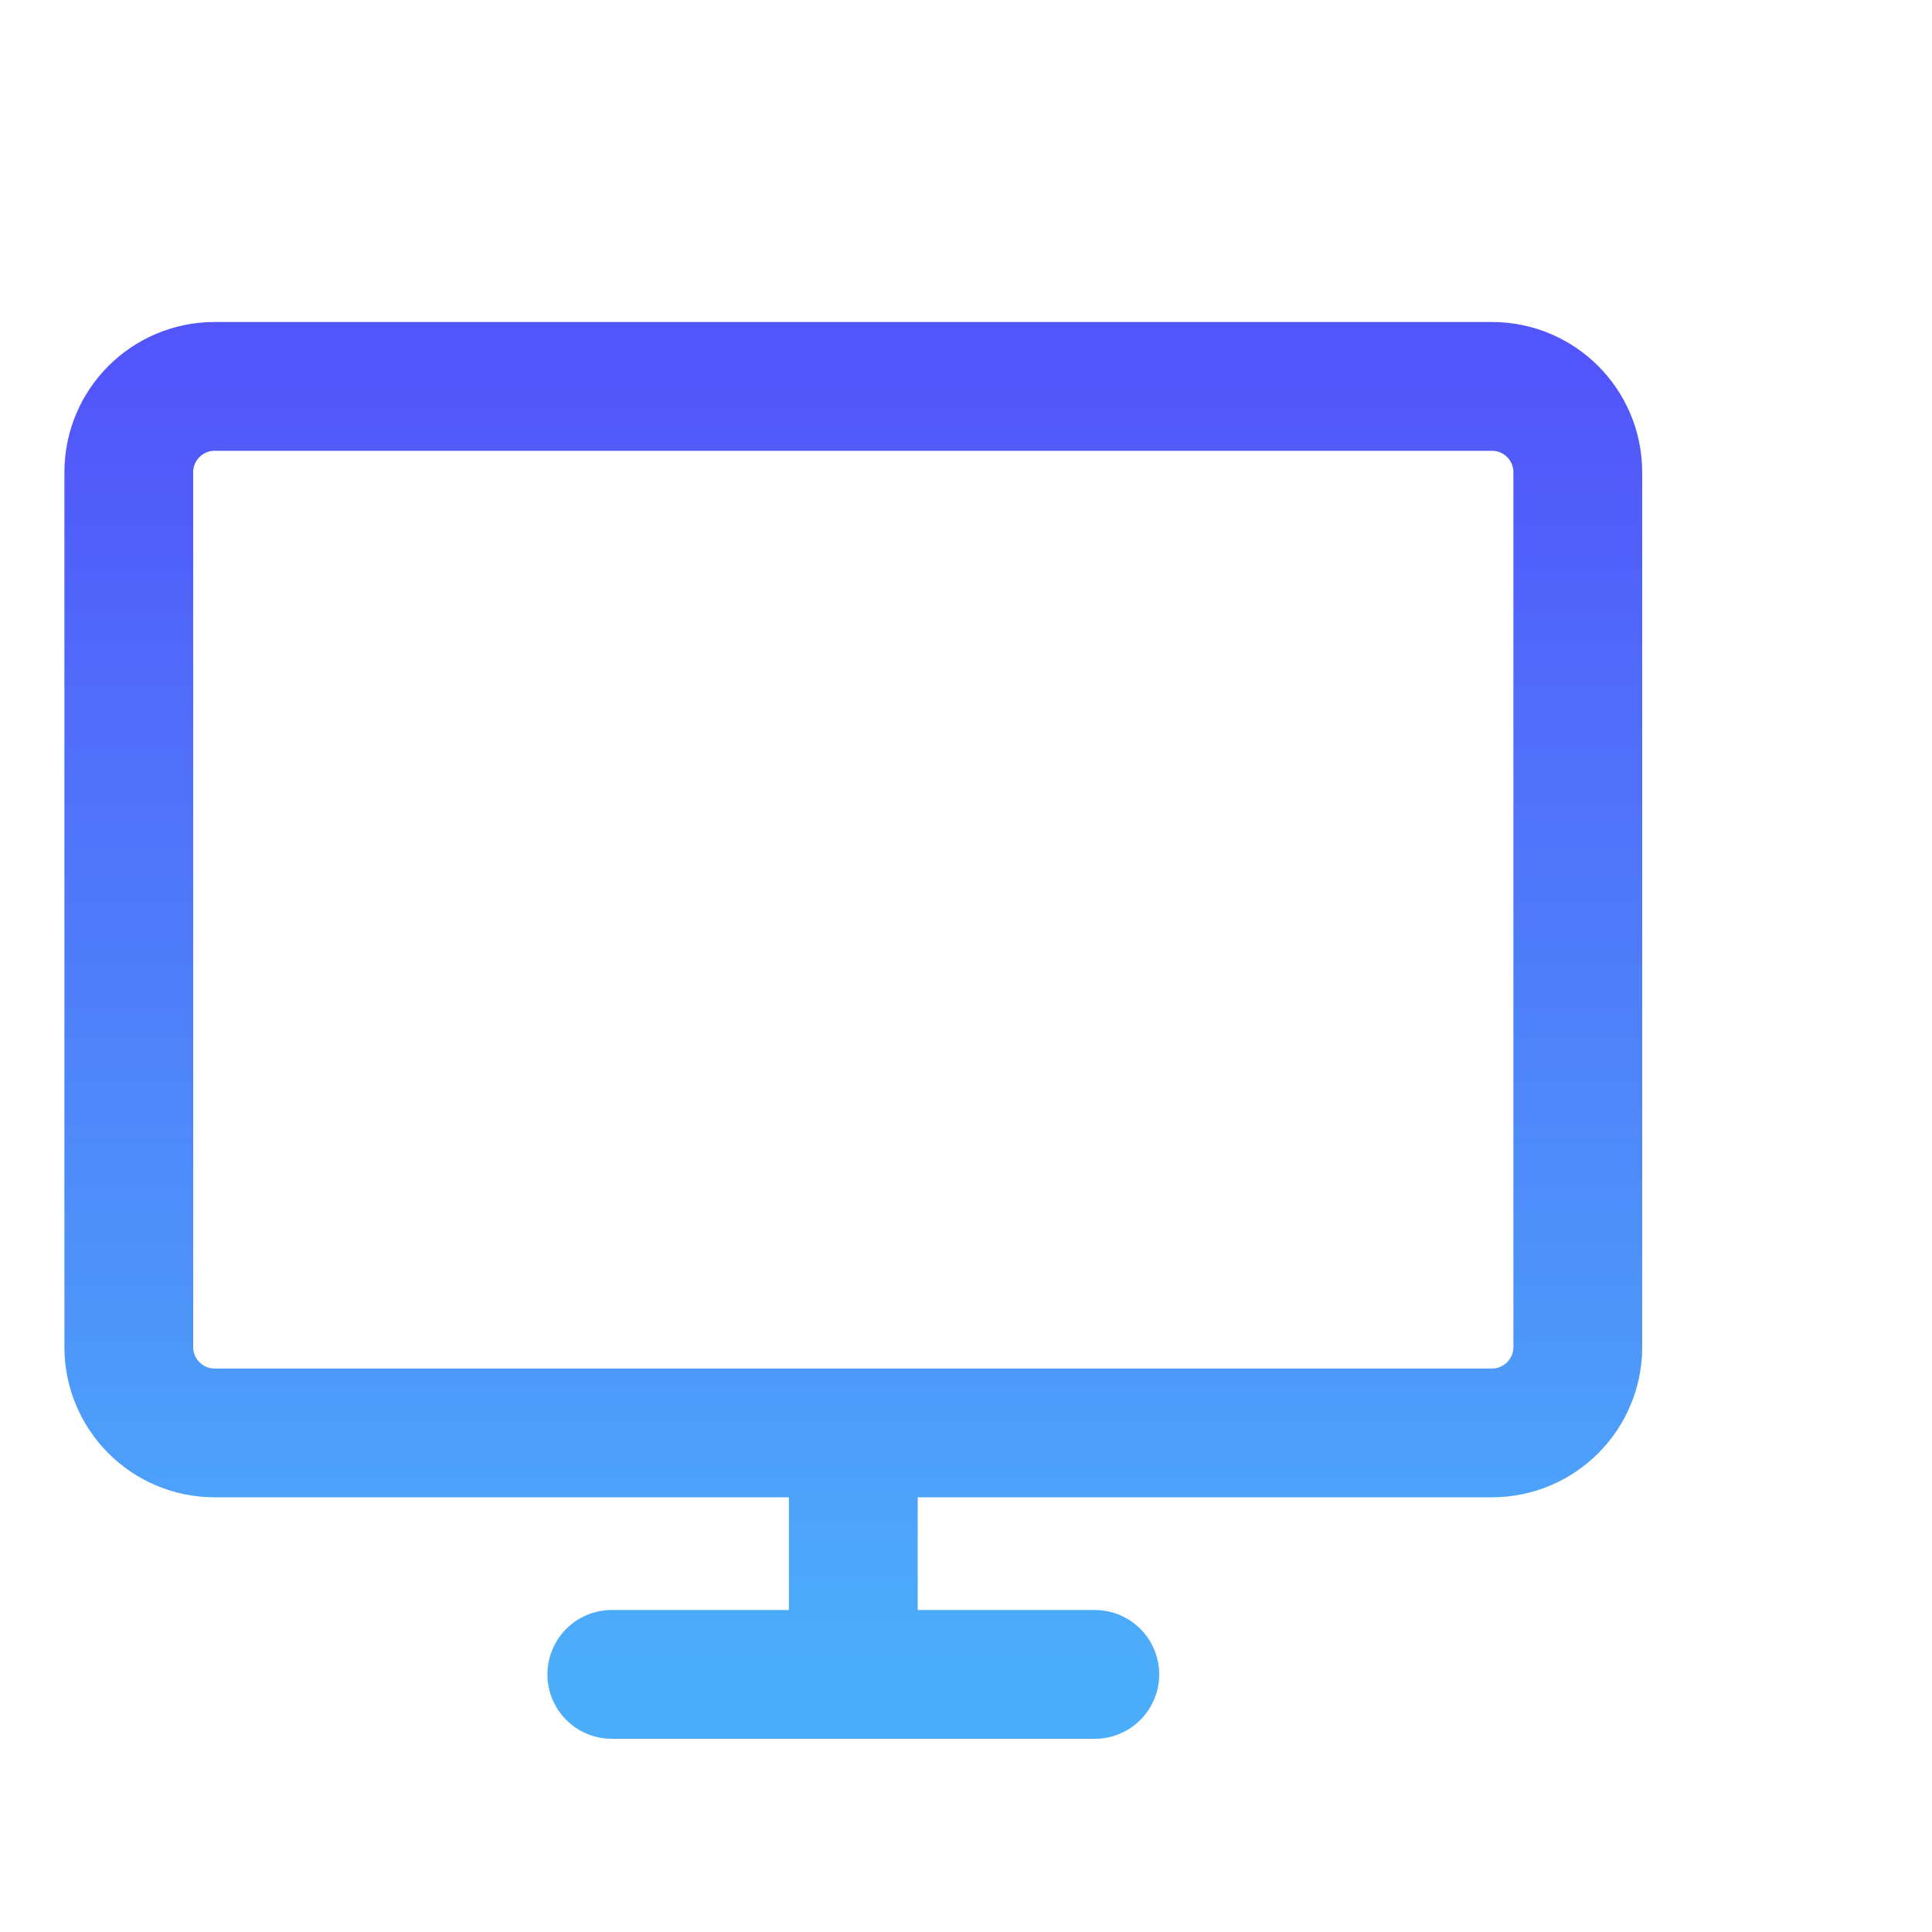 <svg xmlns="http://www.w3.org/2000/svg" width="45" height="45" viewBox="0 0 45 45" fill="none"><path d="M14.25 39H19.875M25.5 39H19.875M19.875 39V33.375M19.875 33.375H34.75C35.855 33.375 36.75 32.48 36.75 31.375V11C36.75 9.895 35.855 9 34.75 9H5C3.895 9 3 9.895 3 11V31.375C3 32.48 3.895 33.375 5 33.375H19.875Z" stroke="url(#paint0_linear_2_2293)" stroke-width="3" stroke-linecap="round" stroke-linejoin="round"></path><defs><linearGradient id="paint0_linear_2_2293" x1="19.875" y1="9" x2="19.875" y2="39" gradientUnits="userSpaceOnUse"><stop stop-color="#5256FA"></stop><stop offset="1" stop-color="#4CAEFA"></stop></linearGradient></defs></svg>